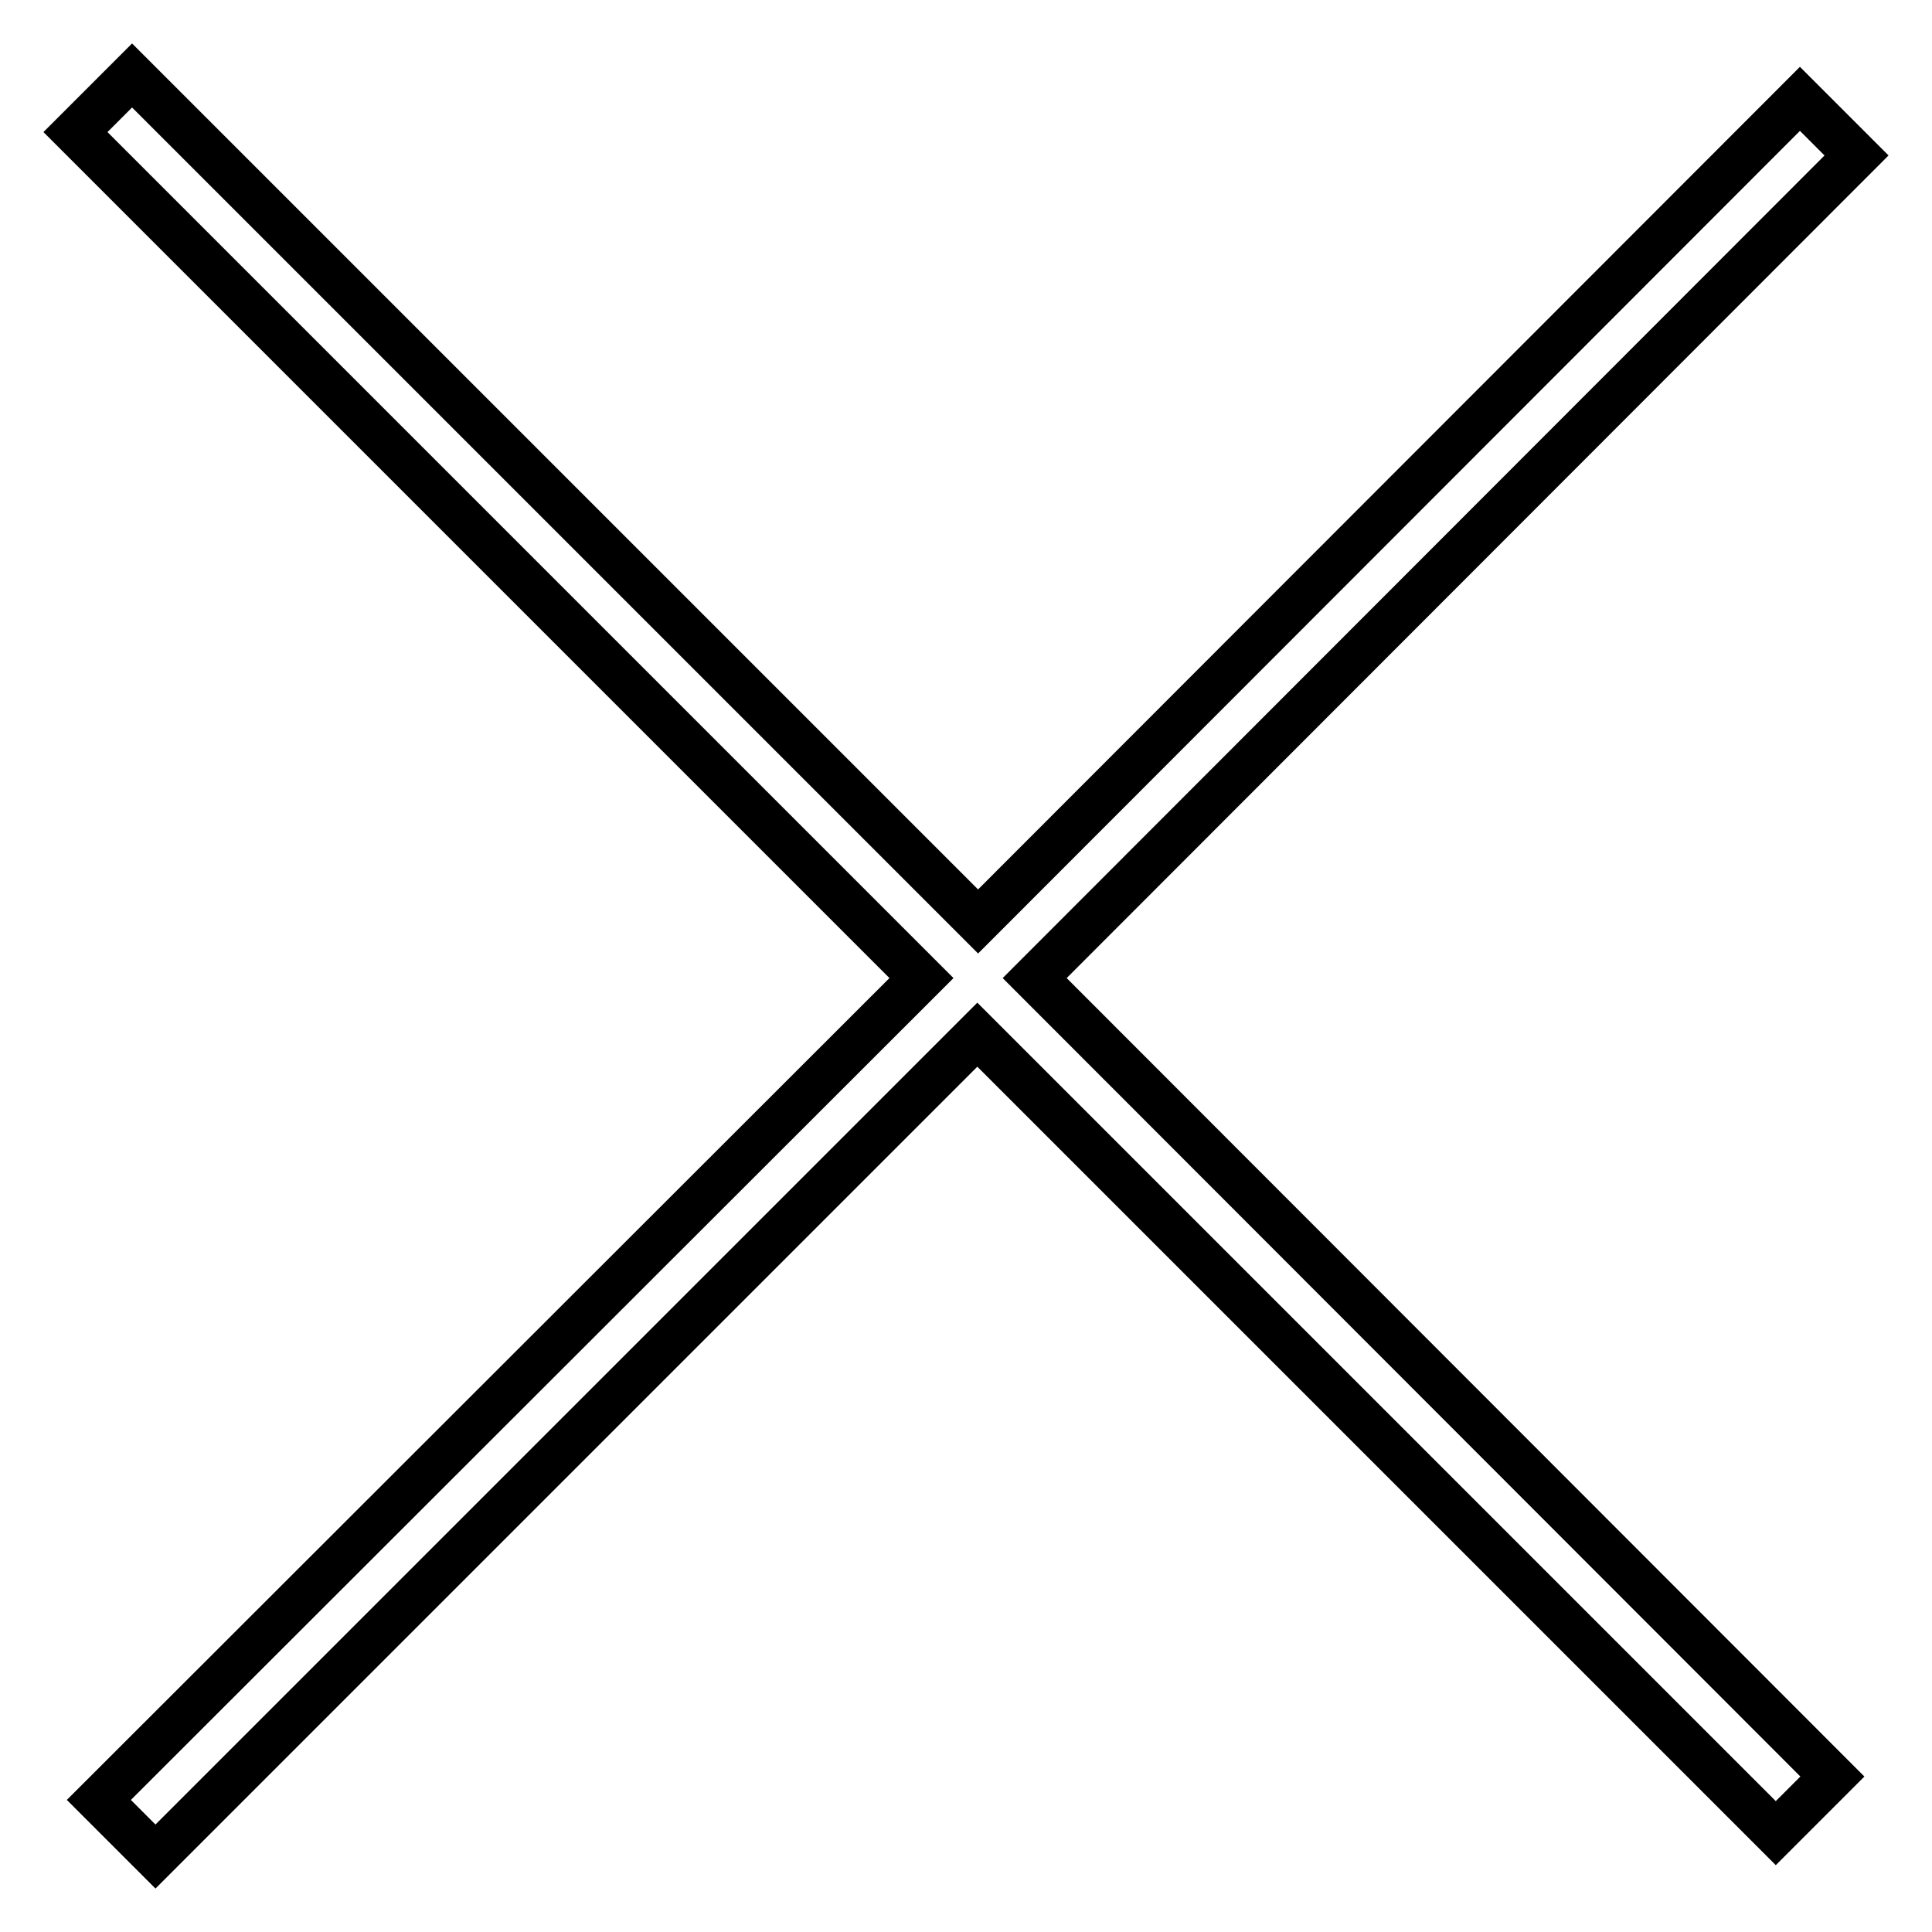 <?xml version="1.0" encoding="utf-8"?>
<!-- Svg Vector Icons : http://www.onlinewebfonts.com/icon -->
<!DOCTYPE svg PUBLIC "-//W3C//DTD SVG 1.1//EN" "http://www.w3.org/Graphics/SVG/1.1/DTD/svg11.dtd">
<svg version="1.1" xmlns="http://www.w3.org/2000/svg" xmlns:xlink="http://www.w3.org/1999/xlink" x="0px" y="0px" viewBox="0 0 256 256" enable-background="new 0 0 256 256" xml:space="preserve">
<g> <path stroke-width="6" fill-opacity="0" stroke="#000000"  d="M246,20.6l-7.5-7.5L129.6,122.1L17.5,10L10,17.5l112.1,112.1L13.1,238.5l7.5,7.5l108.9-108.9l105.8,105.8 l7.5-7.5L137.1,129.6L246,20.6z"/></g>
</svg>